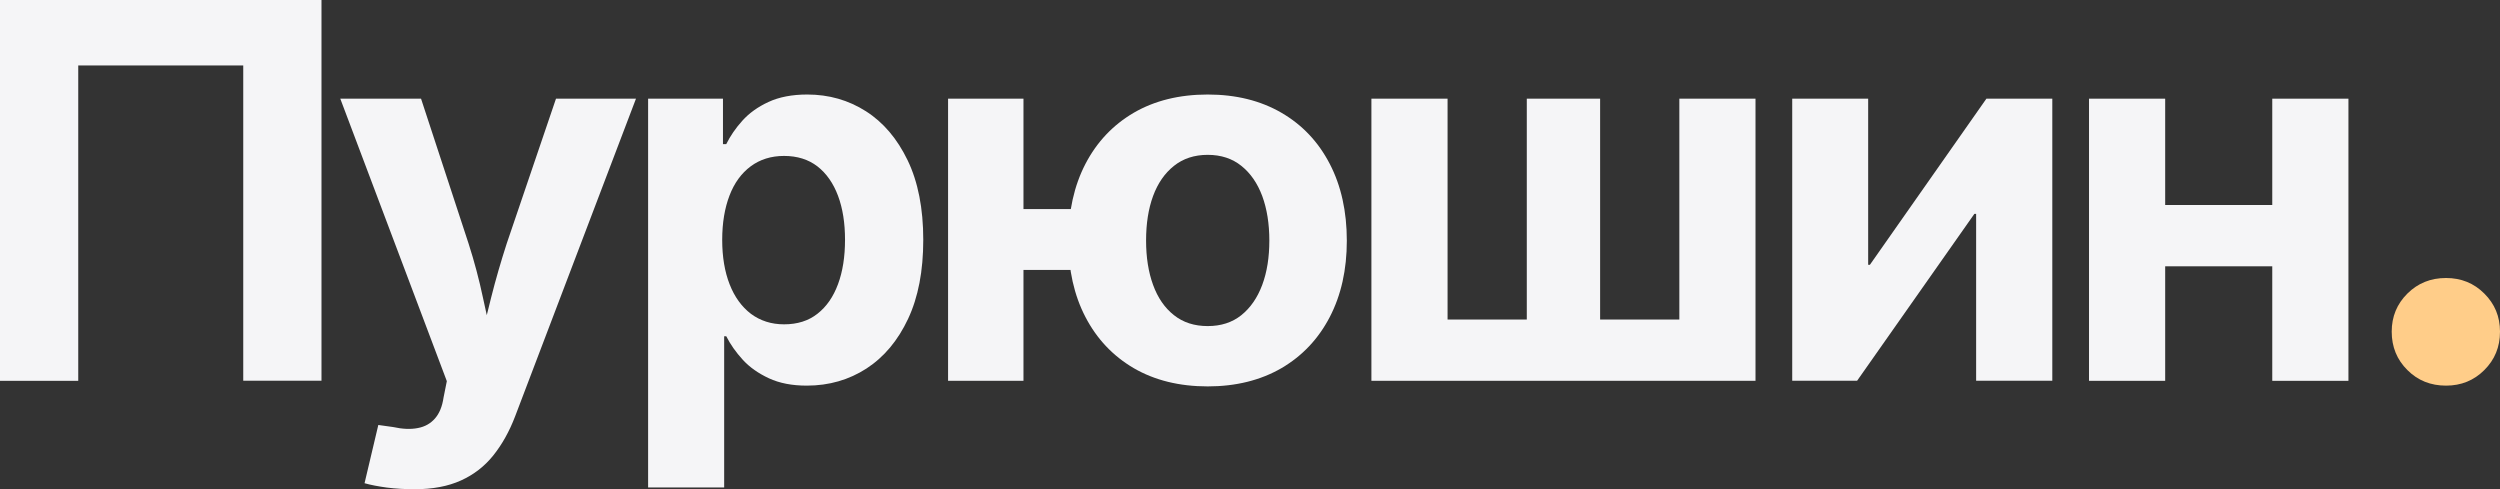 <?xml version="1.0" encoding="utf-8"?>
<!-- Generator: Adobe Illustrator 28.0.0, SVG Export Plug-In . SVG Version: 6.00 Build 0)  -->
<svg version="1.1" id="Layer_1" xmlns="http://www.w3.org/2000/svg" xmlns:xlink="http://www.w3.org/1999/xlink" x="0px" y="0px"
	 viewBox="0 0 228.78 44.76" style="enable-background:new 0 0 228.78 44.76;" xml:space="preserve">
<rect x="0" y="0" width="228.78" height="44.76" fill="#333333" stroke="none"/>
<style type="text/css">
	.st0{fill:#F5F5F7;}
	.st1{fill:#FFCD89;}
</style>
<g>
	<path class="st0" d="M29.42,0v34.84h-7.16V5.99H7.16v28.86H0V0H29.42z"/>
	<path class="st0" d="M33.36,44.22l1.26-5.33l1.36,0.19c0.86,0.19,1.61,0.22,2.26,0.09c0.65-0.12,1.17-0.42,1.57-0.88
		c0.4-0.46,0.66-1.09,0.78-1.91l0.3-1.5L31.14,9.03h7.39l4.35,13.26c0.53,1.65,0.97,3.31,1.32,4.97c0.35,1.66,0.74,3.38,1.16,5.16
		h-1.68c0.42-1.78,0.84-3.5,1.26-5.17c0.42-1.67,0.9-3.32,1.43-4.96l4.51-13.26h7.32L47.14,38.1c-0.53,1.39-1.2,2.58-2,3.58
		c-0.8,1-1.79,1.76-2.96,2.29c-1.17,0.53-2.58,0.8-4.23,0.8c-0.89,0-1.73-0.05-2.54-0.15C34.61,44.51,33.92,44.38,33.36,44.22z"/>
	<path class="st0" d="M59.31,44.62V9.03h6.85v4.16h0.3c0.36-0.73,0.85-1.45,1.47-2.14c0.62-0.69,1.42-1.27,2.4-1.72
		c0.97-0.45,2.16-0.68,3.54-0.68c1.98,0,3.77,0.51,5.37,1.53c1.6,1.02,2.87,2.52,3.82,4.49c0.95,1.97,1.43,4.4,1.43,7.28
		c0,2.84-0.46,5.25-1.39,7.23c-0.93,1.98-2.19,3.49-3.8,4.54c-1.61,1.04-3.43,1.57-5.47,1.57c-1.34,0-2.49-0.22-3.46-0.67
		c-0.97-0.45-1.77-1.01-2.4-1.7c-0.63-0.69-1.13-1.4-1.51-2.15h-0.19v13.84H59.31z M71.75,29.68c1.22,0,2.24-0.32,3.06-0.97
		c0.83-0.65,1.45-1.55,1.88-2.71c0.43-1.16,0.64-2.51,0.64-4.06c0-1.53-0.21-2.87-0.64-4.02c-0.43-1.15-1.06-2.05-1.88-2.69
		c-0.83-0.64-1.85-0.96-3.06-0.96c-1.18,0-2.2,0.32-3.05,0.95c-0.85,0.63-1.5,1.52-1.94,2.67c-0.44,1.15-0.67,2.5-0.67,4.06
		c0,1.56,0.23,2.92,0.68,4.07c0.45,1.15,1.1,2.05,1.95,2.7C69.57,29.35,70.58,29.68,71.75,29.68z"/>
	<path class="st0" d="M86.76,34.84V9.03h6.9v25.82H86.76z M91.71,24.7v-5.57h8.25v5.57H91.71z M110.52,35.36
		c-2.6,0-4.86-0.56-6.77-1.67c-1.91-1.12-3.38-2.68-4.42-4.68c-1.04-2-1.56-4.33-1.56-6.98c0-2.68,0.52-5.02,1.56-7.03
		c1.04-2,2.51-3.56,4.42-4.68c1.91-1.11,4.17-1.67,6.77-1.67c2.59,0,4.84,0.56,6.75,1.67c1.91,1.11,3.38,2.67,4.42,4.68
		c1.04,2,1.56,4.35,1.56,7.03c0,2.65-0.52,4.98-1.56,6.98c-1.04,2-2.51,3.56-4.42,4.68C115.35,34.8,113.1,35.36,110.52,35.36z
		 M110.52,29.84c1.22,0,2.24-0.33,3.08-1c0.83-0.67,1.47-1.59,1.91-2.77c0.44-1.18,0.65-2.53,0.65-4.06c0-1.54-0.22-2.9-0.65-4.07
		c-0.44-1.17-1.07-2.09-1.91-2.76c-0.83-0.67-1.86-1.01-3.08-1.01s-2.25,0.34-3.09,1.01c-0.84,0.67-1.48,1.59-1.91,2.76
		c-0.43,1.17-0.64,2.53-0.64,4.07c0,1.53,0.21,2.88,0.64,4.06c0.43,1.18,1.06,2.1,1.91,2.77C108.27,29.51,109.3,29.84,110.52,29.84z
		"/>
	<path class="st0" d="M125.5,9.03h6.97v20.21h7.25V9.03h6.71v20.21h7.25V9.03h6.97v25.82H125.5V9.03z"/>
	<path class="st0" d="M187.81,34.84h-6.97V19.57h-0.16l-10.73,15.27h-5.94V9.03h6.95v15.2h0.16l10.66-15.2h6.03V34.84z"/>
	<path class="st0" d="M198.14,9.03v25.82h-6.97V9.03H198.14z M209.85,18.76v5.61H196.2v-5.61H209.85z M214.91,9.03v25.82h-6.97V9.03
		H214.91z"/>
	<path class="st1" d="M223.84,35.29c-1.4,0-2.58-0.47-3.53-1.42c-0.96-0.95-1.44-2.12-1.44-3.52c0-1.38,0.48-2.54,1.44-3.49
		c0.96-0.95,2.13-1.42,3.53-1.42c1.38,0,2.55,0.47,3.5,1.42c0.96,0.95,1.44,2.11,1.44,3.49c0,1.4-0.48,2.57-1.44,3.52
		C226.39,34.82,225.22,35.29,223.84,35.29z"/>
</g>
</svg>
